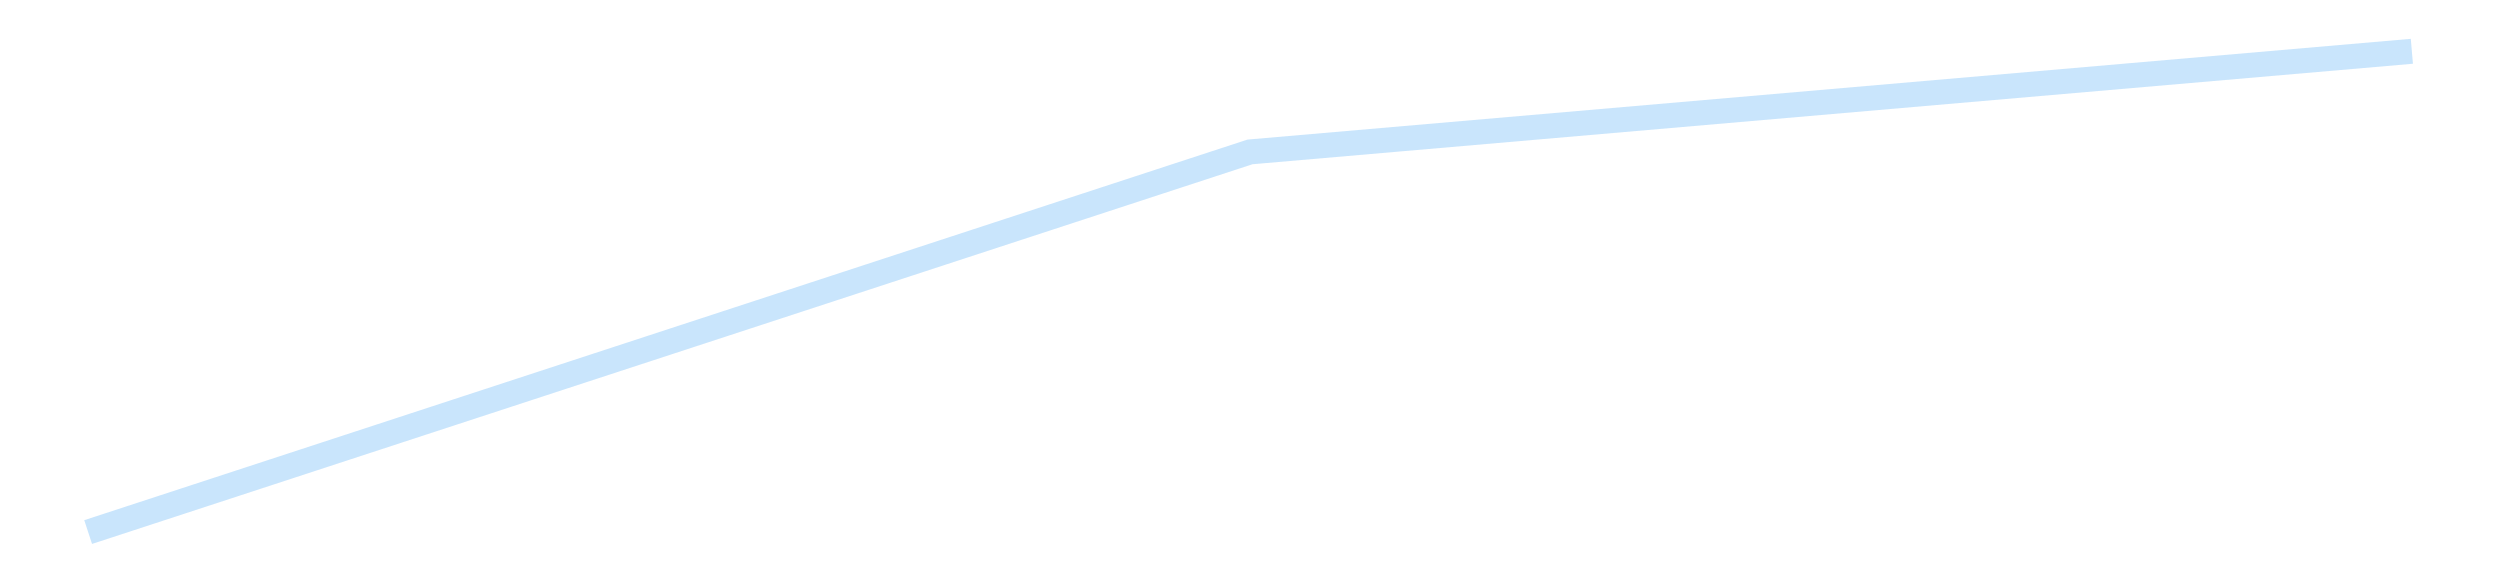 <?xml version='1.0' encoding='utf-8'?>
<svg xmlns="http://www.w3.org/2000/svg" xmlns:xlink="http://www.w3.org/1999/xlink" id="chart-b5b5a438-35c8-47ca-8f36-35e8cddc9c49" class="pygal-chart pygal-sparkline" viewBox="0 0 300 70" width="300" height="70"><!--Generated with pygal 3.0.4 (lxml) ©Kozea 2012-2016 on 2025-08-24--><!--http://pygal.org--><!--http://github.com/Kozea/pygal--><defs><style type="text/css">#chart-b5b5a438-35c8-47ca-8f36-35e8cddc9c49{-webkit-user-select:none;-webkit-font-smoothing:antialiased;font-family:Consolas,"Liberation Mono",Menlo,Courier,monospace}#chart-b5b5a438-35c8-47ca-8f36-35e8cddc9c49 .title{font-family:Consolas,"Liberation Mono",Menlo,Courier,monospace;font-size:16px}#chart-b5b5a438-35c8-47ca-8f36-35e8cddc9c49 .legends .legend text{font-family:Consolas,"Liberation Mono",Menlo,Courier,monospace;font-size:14px}#chart-b5b5a438-35c8-47ca-8f36-35e8cddc9c49 .axis text{font-family:Consolas,"Liberation Mono",Menlo,Courier,monospace;font-size:10px}#chart-b5b5a438-35c8-47ca-8f36-35e8cddc9c49 .axis text.major{font-family:Consolas,"Liberation Mono",Menlo,Courier,monospace;font-size:10px}#chart-b5b5a438-35c8-47ca-8f36-35e8cddc9c49 .text-overlay text.value{font-family:Consolas,"Liberation Mono",Menlo,Courier,monospace;font-size:16px}#chart-b5b5a438-35c8-47ca-8f36-35e8cddc9c49 .text-overlay text.label{font-family:Consolas,"Liberation Mono",Menlo,Courier,monospace;font-size:10px}#chart-b5b5a438-35c8-47ca-8f36-35e8cddc9c49 .tooltip{font-family:Consolas,"Liberation Mono",Menlo,Courier,monospace;font-size:14px}#chart-b5b5a438-35c8-47ca-8f36-35e8cddc9c49 text.no_data{font-family:Consolas,"Liberation Mono",Menlo,Courier,monospace;font-size:64px}
#chart-b5b5a438-35c8-47ca-8f36-35e8cddc9c49{background-color:transparent}#chart-b5b5a438-35c8-47ca-8f36-35e8cddc9c49 path,#chart-b5b5a438-35c8-47ca-8f36-35e8cddc9c49 line,#chart-b5b5a438-35c8-47ca-8f36-35e8cddc9c49 rect,#chart-b5b5a438-35c8-47ca-8f36-35e8cddc9c49 circle{-webkit-transition:150ms;-moz-transition:150ms;transition:150ms}#chart-b5b5a438-35c8-47ca-8f36-35e8cddc9c49 .graph &gt; .background{fill:transparent}#chart-b5b5a438-35c8-47ca-8f36-35e8cddc9c49 .plot &gt; .background{fill:transparent}#chart-b5b5a438-35c8-47ca-8f36-35e8cddc9c49 .graph{fill:rgba(0,0,0,.87)}#chart-b5b5a438-35c8-47ca-8f36-35e8cddc9c49 text.no_data{fill:rgba(0,0,0,1)}#chart-b5b5a438-35c8-47ca-8f36-35e8cddc9c49 .title{fill:rgba(0,0,0,1)}#chart-b5b5a438-35c8-47ca-8f36-35e8cddc9c49 .legends .legend text{fill:rgba(0,0,0,.87)}#chart-b5b5a438-35c8-47ca-8f36-35e8cddc9c49 .legends .legend:hover text{fill:rgba(0,0,0,1)}#chart-b5b5a438-35c8-47ca-8f36-35e8cddc9c49 .axis .line{stroke:rgba(0,0,0,1)}#chart-b5b5a438-35c8-47ca-8f36-35e8cddc9c49 .axis .guide.line{stroke:rgba(0,0,0,.54)}#chart-b5b5a438-35c8-47ca-8f36-35e8cddc9c49 .axis .major.line{stroke:rgba(0,0,0,.87)}#chart-b5b5a438-35c8-47ca-8f36-35e8cddc9c49 .axis text.major{fill:rgba(0,0,0,1)}#chart-b5b5a438-35c8-47ca-8f36-35e8cddc9c49 .axis.y .guides:hover .guide.line,#chart-b5b5a438-35c8-47ca-8f36-35e8cddc9c49 .line-graph .axis.x .guides:hover .guide.line,#chart-b5b5a438-35c8-47ca-8f36-35e8cddc9c49 .stackedline-graph .axis.x .guides:hover .guide.line,#chart-b5b5a438-35c8-47ca-8f36-35e8cddc9c49 .xy-graph .axis.x .guides:hover .guide.line{stroke:rgba(0,0,0,1)}#chart-b5b5a438-35c8-47ca-8f36-35e8cddc9c49 .axis .guides:hover text{fill:rgba(0,0,0,1)}#chart-b5b5a438-35c8-47ca-8f36-35e8cddc9c49 .reactive{fill-opacity:.7;stroke-opacity:.8;stroke-width:3}#chart-b5b5a438-35c8-47ca-8f36-35e8cddc9c49 .ci{stroke:rgba(0,0,0,.87)}#chart-b5b5a438-35c8-47ca-8f36-35e8cddc9c49 .reactive.active,#chart-b5b5a438-35c8-47ca-8f36-35e8cddc9c49 .active .reactive{fill-opacity:.8;stroke-opacity:.9;stroke-width:4}#chart-b5b5a438-35c8-47ca-8f36-35e8cddc9c49 .ci .reactive.active{stroke-width:1.5}#chart-b5b5a438-35c8-47ca-8f36-35e8cddc9c49 .series text{fill:rgba(0,0,0,1)}#chart-b5b5a438-35c8-47ca-8f36-35e8cddc9c49 .tooltip rect{fill:transparent;stroke:rgba(0,0,0,1);-webkit-transition:opacity 150ms;-moz-transition:opacity 150ms;transition:opacity 150ms}#chart-b5b5a438-35c8-47ca-8f36-35e8cddc9c49 .tooltip .label{fill:rgba(0,0,0,.87)}#chart-b5b5a438-35c8-47ca-8f36-35e8cddc9c49 .tooltip .label{fill:rgba(0,0,0,.87)}#chart-b5b5a438-35c8-47ca-8f36-35e8cddc9c49 .tooltip .legend{font-size:.8em;fill:rgba(0,0,0,.54)}#chart-b5b5a438-35c8-47ca-8f36-35e8cddc9c49 .tooltip .x_label{font-size:.6em;fill:rgba(0,0,0,1)}#chart-b5b5a438-35c8-47ca-8f36-35e8cddc9c49 .tooltip .xlink{font-size:.5em;text-decoration:underline}#chart-b5b5a438-35c8-47ca-8f36-35e8cddc9c49 .tooltip .value{font-size:1.5em}#chart-b5b5a438-35c8-47ca-8f36-35e8cddc9c49 .bound{font-size:.5em}#chart-b5b5a438-35c8-47ca-8f36-35e8cddc9c49 .max-value{font-size:.75em;fill:rgba(0,0,0,.54)}#chart-b5b5a438-35c8-47ca-8f36-35e8cddc9c49 .map-element{fill:transparent;stroke:rgba(0,0,0,.54) !important}#chart-b5b5a438-35c8-47ca-8f36-35e8cddc9c49 .map-element .reactive{fill-opacity:inherit;stroke-opacity:inherit}#chart-b5b5a438-35c8-47ca-8f36-35e8cddc9c49 .color-0,#chart-b5b5a438-35c8-47ca-8f36-35e8cddc9c49 .color-0 a:visited{stroke:#bbdefb;fill:#bbdefb}#chart-b5b5a438-35c8-47ca-8f36-35e8cddc9c49 .text-overlay .color-0 text{fill:black}
#chart-b5b5a438-35c8-47ca-8f36-35e8cddc9c49 text.no_data{text-anchor:middle}#chart-b5b5a438-35c8-47ca-8f36-35e8cddc9c49 .guide.line{fill:none}#chart-b5b5a438-35c8-47ca-8f36-35e8cddc9c49 .centered{text-anchor:middle}#chart-b5b5a438-35c8-47ca-8f36-35e8cddc9c49 .title{text-anchor:middle}#chart-b5b5a438-35c8-47ca-8f36-35e8cddc9c49 .legends .legend text{fill-opacity:1}#chart-b5b5a438-35c8-47ca-8f36-35e8cddc9c49 .axis.x text{text-anchor:middle}#chart-b5b5a438-35c8-47ca-8f36-35e8cddc9c49 .axis.x:not(.web) text[transform]{text-anchor:start}#chart-b5b5a438-35c8-47ca-8f36-35e8cddc9c49 .axis.x:not(.web) text[transform].backwards{text-anchor:end}#chart-b5b5a438-35c8-47ca-8f36-35e8cddc9c49 .axis.y text{text-anchor:end}#chart-b5b5a438-35c8-47ca-8f36-35e8cddc9c49 .axis.y text[transform].backwards{text-anchor:start}#chart-b5b5a438-35c8-47ca-8f36-35e8cddc9c49 .axis.y2 text{text-anchor:start}#chart-b5b5a438-35c8-47ca-8f36-35e8cddc9c49 .axis.y2 text[transform].backwards{text-anchor:end}#chart-b5b5a438-35c8-47ca-8f36-35e8cddc9c49 .axis .guide.line{stroke-dasharray:4,4;stroke:black}#chart-b5b5a438-35c8-47ca-8f36-35e8cddc9c49 .axis .major.guide.line{stroke-dasharray:6,6;stroke:black}#chart-b5b5a438-35c8-47ca-8f36-35e8cddc9c49 .horizontal .axis.y .guide.line,#chart-b5b5a438-35c8-47ca-8f36-35e8cddc9c49 .horizontal .axis.y2 .guide.line,#chart-b5b5a438-35c8-47ca-8f36-35e8cddc9c49 .vertical .axis.x .guide.line{opacity:0}#chart-b5b5a438-35c8-47ca-8f36-35e8cddc9c49 .horizontal .axis.always_show .guide.line,#chart-b5b5a438-35c8-47ca-8f36-35e8cddc9c49 .vertical .axis.always_show .guide.line{opacity:1 !important}#chart-b5b5a438-35c8-47ca-8f36-35e8cddc9c49 .axis.y .guides:hover .guide.line,#chart-b5b5a438-35c8-47ca-8f36-35e8cddc9c49 .axis.y2 .guides:hover .guide.line,#chart-b5b5a438-35c8-47ca-8f36-35e8cddc9c49 .axis.x .guides:hover .guide.line{opacity:1}#chart-b5b5a438-35c8-47ca-8f36-35e8cddc9c49 .axis .guides:hover text{opacity:1}#chart-b5b5a438-35c8-47ca-8f36-35e8cddc9c49 .nofill{fill:none}#chart-b5b5a438-35c8-47ca-8f36-35e8cddc9c49 .subtle-fill{fill-opacity:.2}#chart-b5b5a438-35c8-47ca-8f36-35e8cddc9c49 .dot{stroke-width:1px;fill-opacity:1;stroke-opacity:1}#chart-b5b5a438-35c8-47ca-8f36-35e8cddc9c49 .dot.active{stroke-width:5px}#chart-b5b5a438-35c8-47ca-8f36-35e8cddc9c49 .dot.negative{fill:transparent}#chart-b5b5a438-35c8-47ca-8f36-35e8cddc9c49 text,#chart-b5b5a438-35c8-47ca-8f36-35e8cddc9c49 tspan{stroke:none !important}#chart-b5b5a438-35c8-47ca-8f36-35e8cddc9c49 .series text.active{opacity:1}#chart-b5b5a438-35c8-47ca-8f36-35e8cddc9c49 .tooltip rect{fill-opacity:.95;stroke-width:.5}#chart-b5b5a438-35c8-47ca-8f36-35e8cddc9c49 .tooltip text{fill-opacity:1}#chart-b5b5a438-35c8-47ca-8f36-35e8cddc9c49 .showable{visibility:hidden}#chart-b5b5a438-35c8-47ca-8f36-35e8cddc9c49 .showable.shown{visibility:visible}#chart-b5b5a438-35c8-47ca-8f36-35e8cddc9c49 .gauge-background{fill:rgba(229,229,229,1);stroke:none}#chart-b5b5a438-35c8-47ca-8f36-35e8cddc9c49 .bg-lines{stroke:transparent;stroke-width:2px}</style><script type="text/javascript">window.pygal = window.pygal || {};window.pygal.config = window.pygal.config || {};window.pygal.config['b5b5a438-35c8-47ca-8f36-35e8cddc9c49'] = {"allow_interruptions": false, "box_mode": "extremes", "classes": ["pygal-chart", "pygal-sparkline"], "css": ["file://style.css", "file://graph.css"], "defs": [], "disable_xml_declaration": false, "dots_size": 2.5, "dynamic_print_values": false, "explicit_size": true, "fill": false, "force_uri_protocol": "https", "formatter": null, "half_pie": false, "height": 70, "include_x_axis": false, "inner_radius": 0, "interpolate": null, "interpolation_parameters": {}, "interpolation_precision": 250, "inverse_y_axis": false, "js": [], "legend_at_bottom": false, "legend_at_bottom_columns": null, "legend_box_size": 12, "logarithmic": false, "margin": 5, "margin_bottom": null, "margin_left": null, "margin_right": null, "margin_top": null, "max_scale": 2, "min_scale": 1, "missing_value_fill_truncation": "x", "no_data_text": "", "no_prefix": false, "order_min": null, "pretty_print": false, "print_labels": false, "print_values": false, "print_values_position": "center", "print_zeroes": true, "range": null, "rounded_bars": null, "secondary_range": null, "show_dots": false, "show_legend": false, "show_minor_x_labels": true, "show_minor_y_labels": true, "show_only_major_dots": false, "show_x_guides": false, "show_x_labels": false, "show_y_guides": true, "show_y_labels": false, "spacing": 0, "stack_from_top": false, "strict": false, "stroke": true, "stroke_style": null, "style": {"background": "transparent", "ci_colors": [], "colors": ["#bbdefb"], "dot_opacity": "1", "font_family": "Consolas, \"Liberation Mono\", Menlo, Courier, monospace", "foreground": "rgba(0, 0, 0, .87)", "foreground_strong": "rgba(0, 0, 0, 1)", "foreground_subtle": "rgba(0, 0, 0, .54)", "guide_stroke_color": "black", "guide_stroke_dasharray": "4,4", "label_font_family": "Consolas, \"Liberation Mono\", Menlo, Courier, monospace", "label_font_size": 10, "legend_font_family": "Consolas, \"Liberation Mono\", Menlo, Courier, monospace", "legend_font_size": 14, "major_guide_stroke_color": "black", "major_guide_stroke_dasharray": "6,6", "major_label_font_family": "Consolas, \"Liberation Mono\", Menlo, Courier, monospace", "major_label_font_size": 10, "no_data_font_family": "Consolas, \"Liberation Mono\", Menlo, Courier, monospace", "no_data_font_size": 64, "opacity": ".7", "opacity_hover": ".8", "plot_background": "transparent", "stroke_opacity": ".8", "stroke_opacity_hover": ".9", "stroke_width": 3, "stroke_width_hover": "4", "title_font_family": "Consolas, \"Liberation Mono\", Menlo, Courier, monospace", "title_font_size": 16, "tooltip_font_family": "Consolas, \"Liberation Mono\", Menlo, Courier, monospace", "tooltip_font_size": 14, "transition": "150ms", "value_background": "rgba(229, 229, 229, 1)", "value_colors": [], "value_font_family": "Consolas, \"Liberation Mono\", Menlo, Courier, monospace", "value_font_size": 16, "value_label_font_family": "Consolas, \"Liberation Mono\", Menlo, Courier, monospace", "value_label_font_size": 10}, "title": null, "tooltip_border_radius": 0, "tooltip_fancy_mode": true, "truncate_label": null, "truncate_legend": null, "width": 300, "x_label_rotation": 0, "x_labels": null, "x_labels_major": null, "x_labels_major_count": null, "x_labels_major_every": null, "x_title": null, "xrange": null, "y_label_rotation": 0, "y_labels": null, "y_labels_major": null, "y_labels_major_count": null, "y_labels_major_every": null, "y_title": null, "zero": 0, "legends": [""]}</script></defs><title>Pygal</title><g class="graph line-graph vertical"><rect x="0" y="0" width="300" height="70" class="background"/><g transform="translate(5, 5)" class="plot"><rect x="0" y="0" width="290" height="60" class="background"/><g class="series serie-0 color-0"><path d="M5.577 58.846 L145 13.229 284.423 1.154" class="line reactive nofill"/></g></g><g class="titles"/><g transform="translate(5, 5)" class="plot overlay"><g class="series serie-0 color-0"/></g><g transform="translate(5, 5)" class="plot text-overlay"><g class="series serie-0 color-0"/></g><g transform="translate(5, 5)" class="plot tooltip-overlay"><g transform="translate(0 0)" style="opacity: 0" class="tooltip"><rect rx="0" ry="0" width="0" height="0" class="tooltip-box"/><g class="text"/></g></g></g></svg>